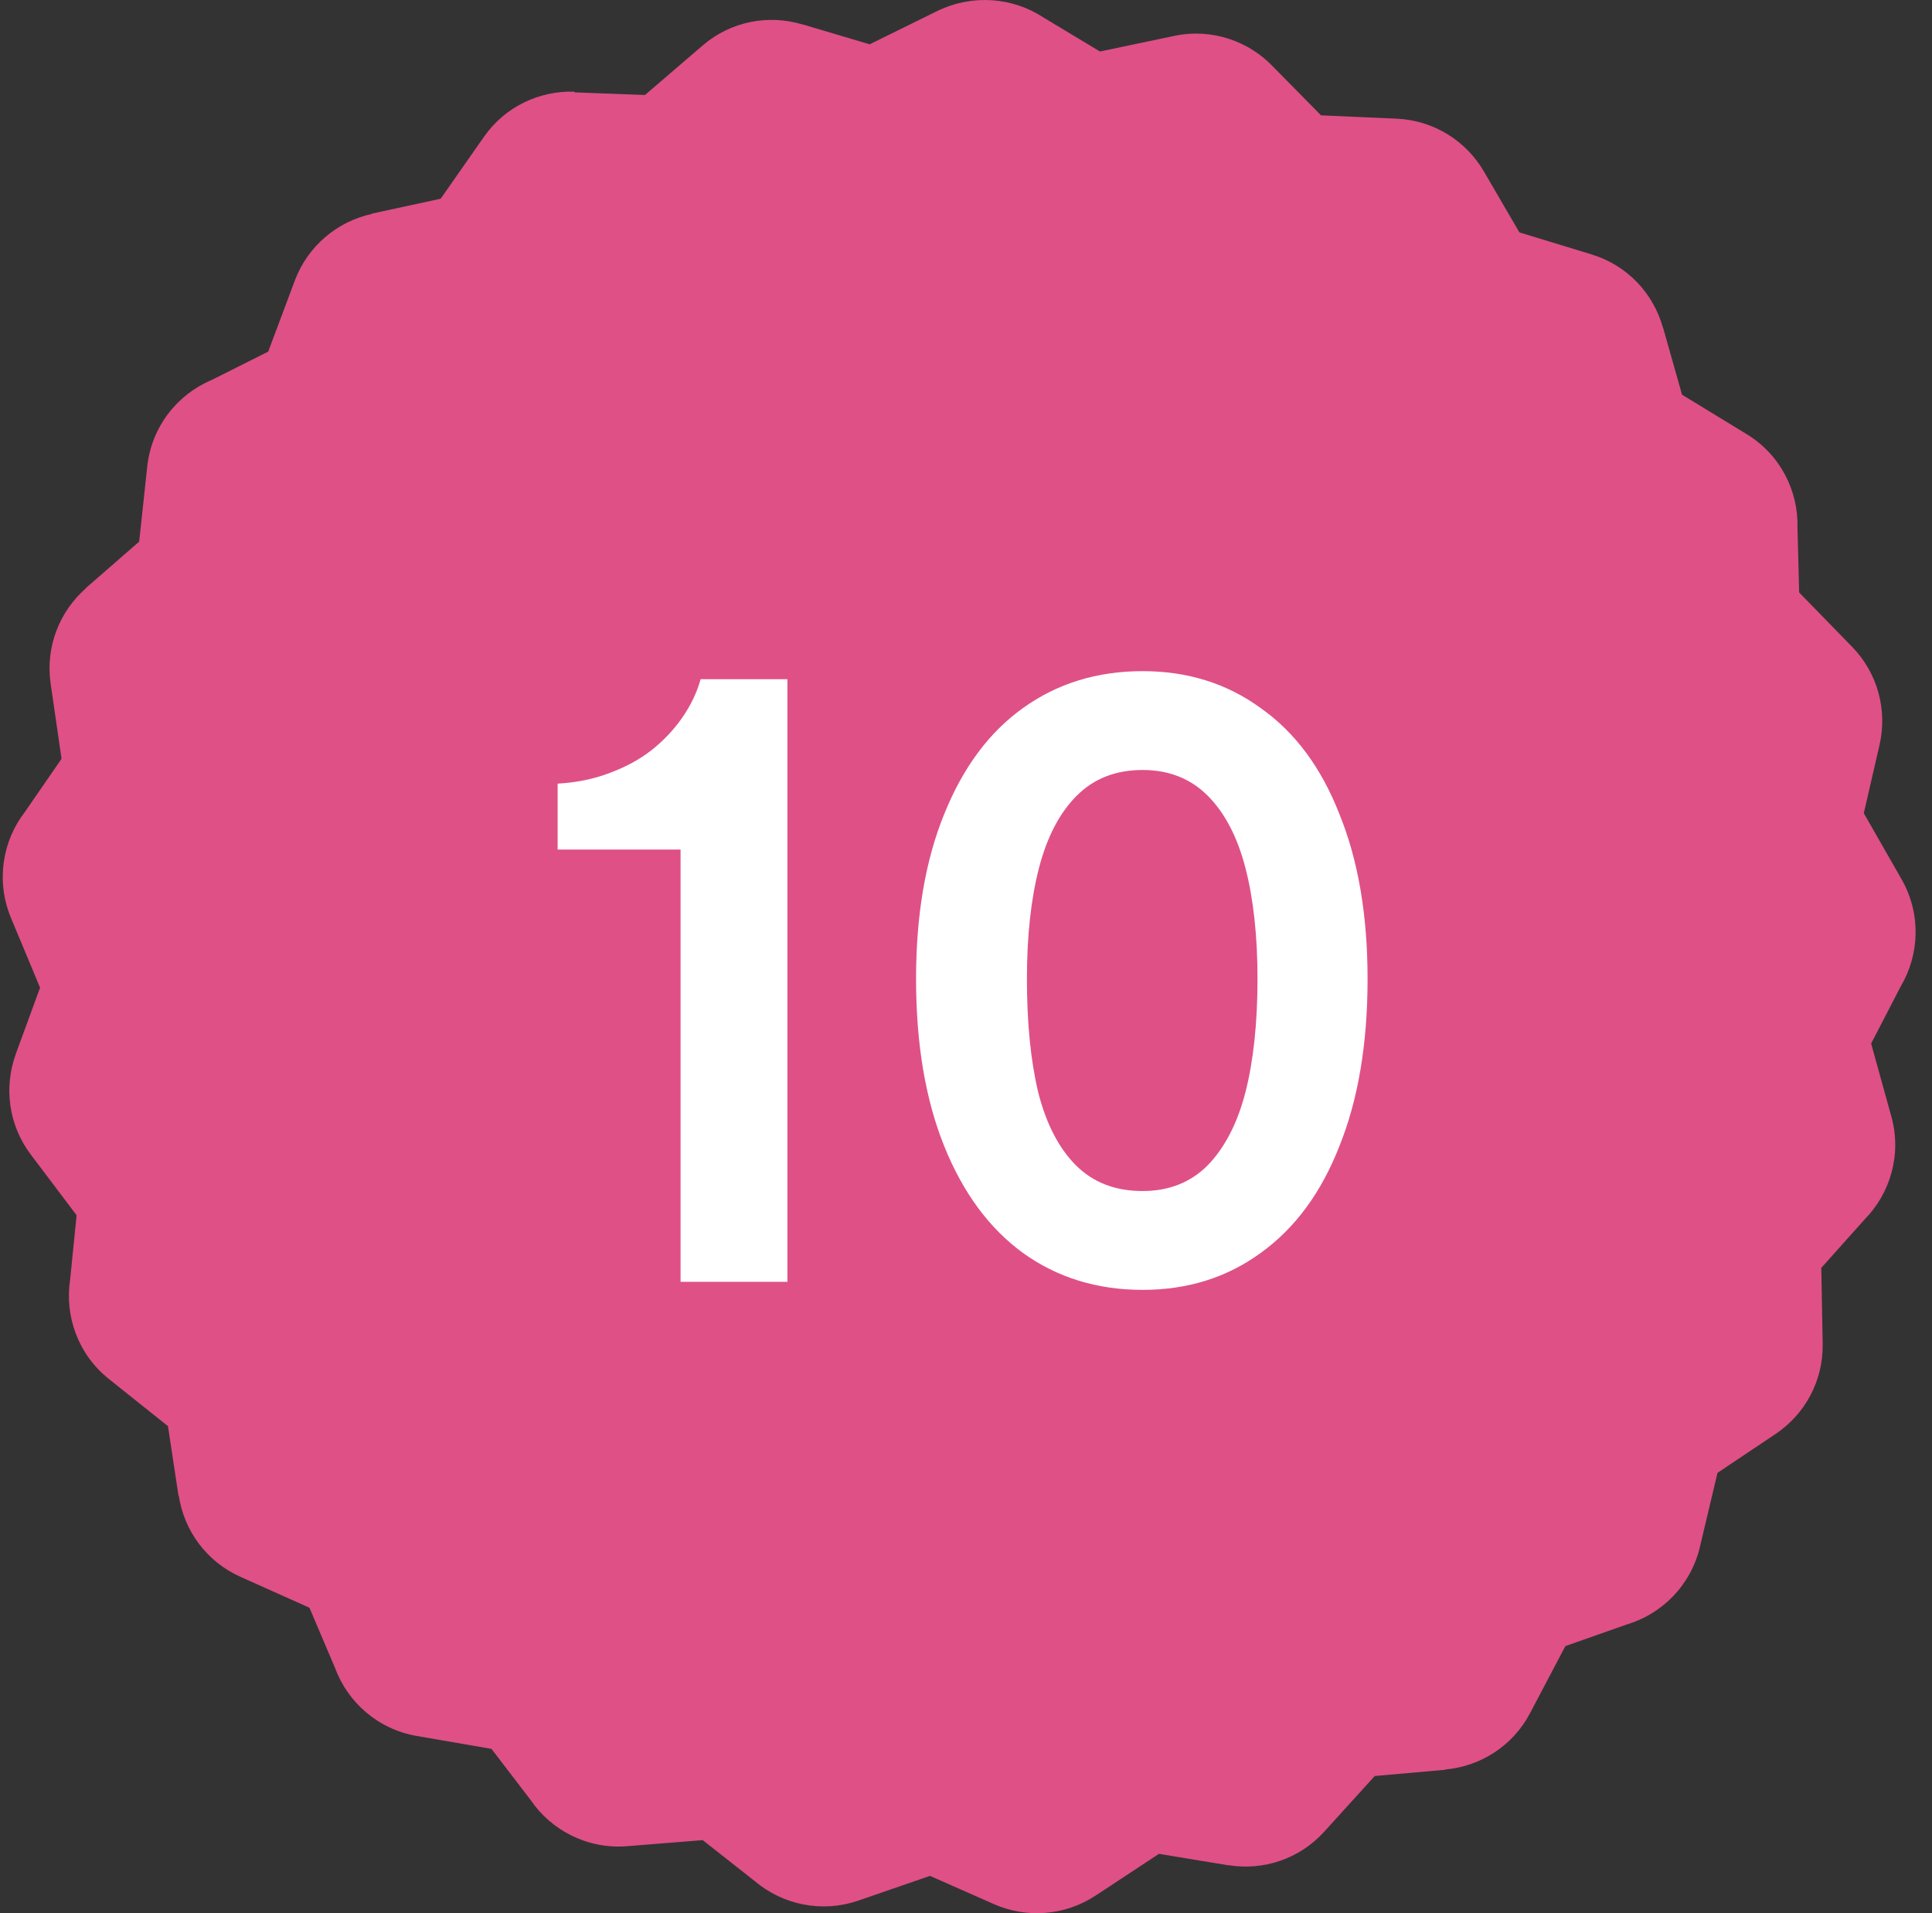 <?xml version="1.0" encoding="UTF-8"?> <svg xmlns="http://www.w3.org/2000/svg" width="101" height="100" viewBox="0 0 101 100" fill="none"><rect x="0" y="0" width="101" height="100" fill="#333333" stroke="none"/> <path fill-rule="evenodd" clip-rule="evenodd" d="M54.544 0.911L57.504 2.692L61.397 1.874C63.366 1.462 65.312 2.156 66.593 3.525L69.061 6.029L73.012 6.203C74.973 6.29 76.659 7.383 77.578 8.968L79.43 12.146L83.201 13.297C85.082 13.869 86.435 15.346 86.927 17.105H86.935L87.933 20.63L91.313 22.693C93.071 23.764 94.019 25.661 93.968 27.579L94.055 30.967L96.827 33.812C98.187 35.209 98.665 37.149 98.26 38.922L97.435 42.505L99.41 45.959C100.438 47.761 100.351 49.889 99.367 51.554L97.818 54.544L98.875 58.358C99.425 60.342 98.824 62.369 97.478 63.737L95.213 66.27L95.285 70.252C95.314 72.206 94.337 73.936 92.825 74.95L89.786 76.984L88.867 80.857C88.389 82.876 86.869 84.375 85.017 84.918L81.833 86.04L79.988 89.543C79.076 91.281 77.368 92.33 75.552 92.49V92.504L71.868 92.83L69.227 95.74C67.917 97.187 66.021 97.781 64.227 97.492V97.499L60.587 96.898L57.28 99.077C55.644 100.155 53.647 100.264 51.975 99.533L48.618 98.049L44.862 99.345C42.937 100.003 40.897 99.547 39.449 98.317L36.736 96.181L32.77 96.5C30.708 96.659 28.819 95.674 27.733 94.075L25.693 91.411L21.792 90.738C19.766 90.39 18.181 88.986 17.516 87.183L16.177 84.034L12.573 82.42C10.779 81.617 9.621 79.988 9.346 78.178H9.331L8.781 74.544L5.699 72.083C4.085 70.802 3.376 68.797 3.665 66.893L4.005 63.52L1.61 60.349C0.431 58.786 0.199 56.802 0.829 55.087V55.079L0.836 55.058L2.095 51.626L0.568 47.964C-0.221 46.053 0.127 43.953 1.306 42.433L3.217 39.661L2.645 35.715C2.37 33.783 3.13 31.937 4.497 30.742L4.49 30.735L7.276 28.31L7.696 24.394C7.92 22.309 9.259 20.623 11.061 19.863L14.021 18.379L15.41 14.672C16.097 12.834 17.653 11.574 19.433 11.183L19.426 11.169L23.037 10.387L25.295 7.158C26.409 5.559 28.218 4.733 30.035 4.791V4.828L33.718 4.965L36.736 2.374C38.219 1.1 40.187 0.752 41.931 1.273V1.266L45.463 2.316L49.008 0.571C50.868 -0.326 52.952 -0.131 54.544 0.911Z" fill="#DF5086"></path> <path d="M29.152 44.404V40.96C30.132 40.904 31.028 40.722 31.84 40.414C32.68 40.106 33.408 39.714 34.024 39.238C34.668 38.734 35.214 38.16 35.662 37.516C36.11 36.872 36.432 36.2 36.628 35.5H41.164V67H35.578V44.404H29.152ZM59.733 67.42C57.353 67.42 55.267 66.776 53.475 65.488C51.711 64.2 50.339 62.338 49.359 59.902C48.379 57.466 47.889 54.554 47.889 51.166C47.889 47.834 48.379 44.964 49.359 42.556C50.339 40.12 51.711 38.272 53.475 37.012C55.267 35.724 57.353 35.08 59.733 35.08C62.085 35.08 64.143 35.724 65.907 37.012C67.699 38.272 69.071 40.12 70.023 42.556C71.003 44.964 71.493 47.834 71.493 51.166C71.493 54.554 71.003 57.466 70.023 59.902C69.071 62.338 67.699 64.2 65.907 65.488C64.143 66.776 62.085 67.42 59.733 67.42ZM59.733 40.246C58.333 40.246 57.185 40.694 56.289 41.59C55.393 42.486 54.735 43.746 54.315 45.37C53.895 46.994 53.685 48.926 53.685 51.166C53.685 53.462 53.881 55.436 54.273 57.088C54.693 58.74 55.351 60.014 56.247 60.91C57.143 61.806 58.305 62.254 59.733 62.254C61.105 62.254 62.239 61.806 63.135 60.91C64.031 59.986 64.689 58.712 65.109 57.088C65.529 55.436 65.739 53.462 65.739 51.166C65.739 48.926 65.529 46.994 65.109 45.37C64.689 43.746 64.031 42.486 63.135 41.59C62.239 40.694 61.105 40.246 59.733 40.246Z" fill="white"></path> </svg> 